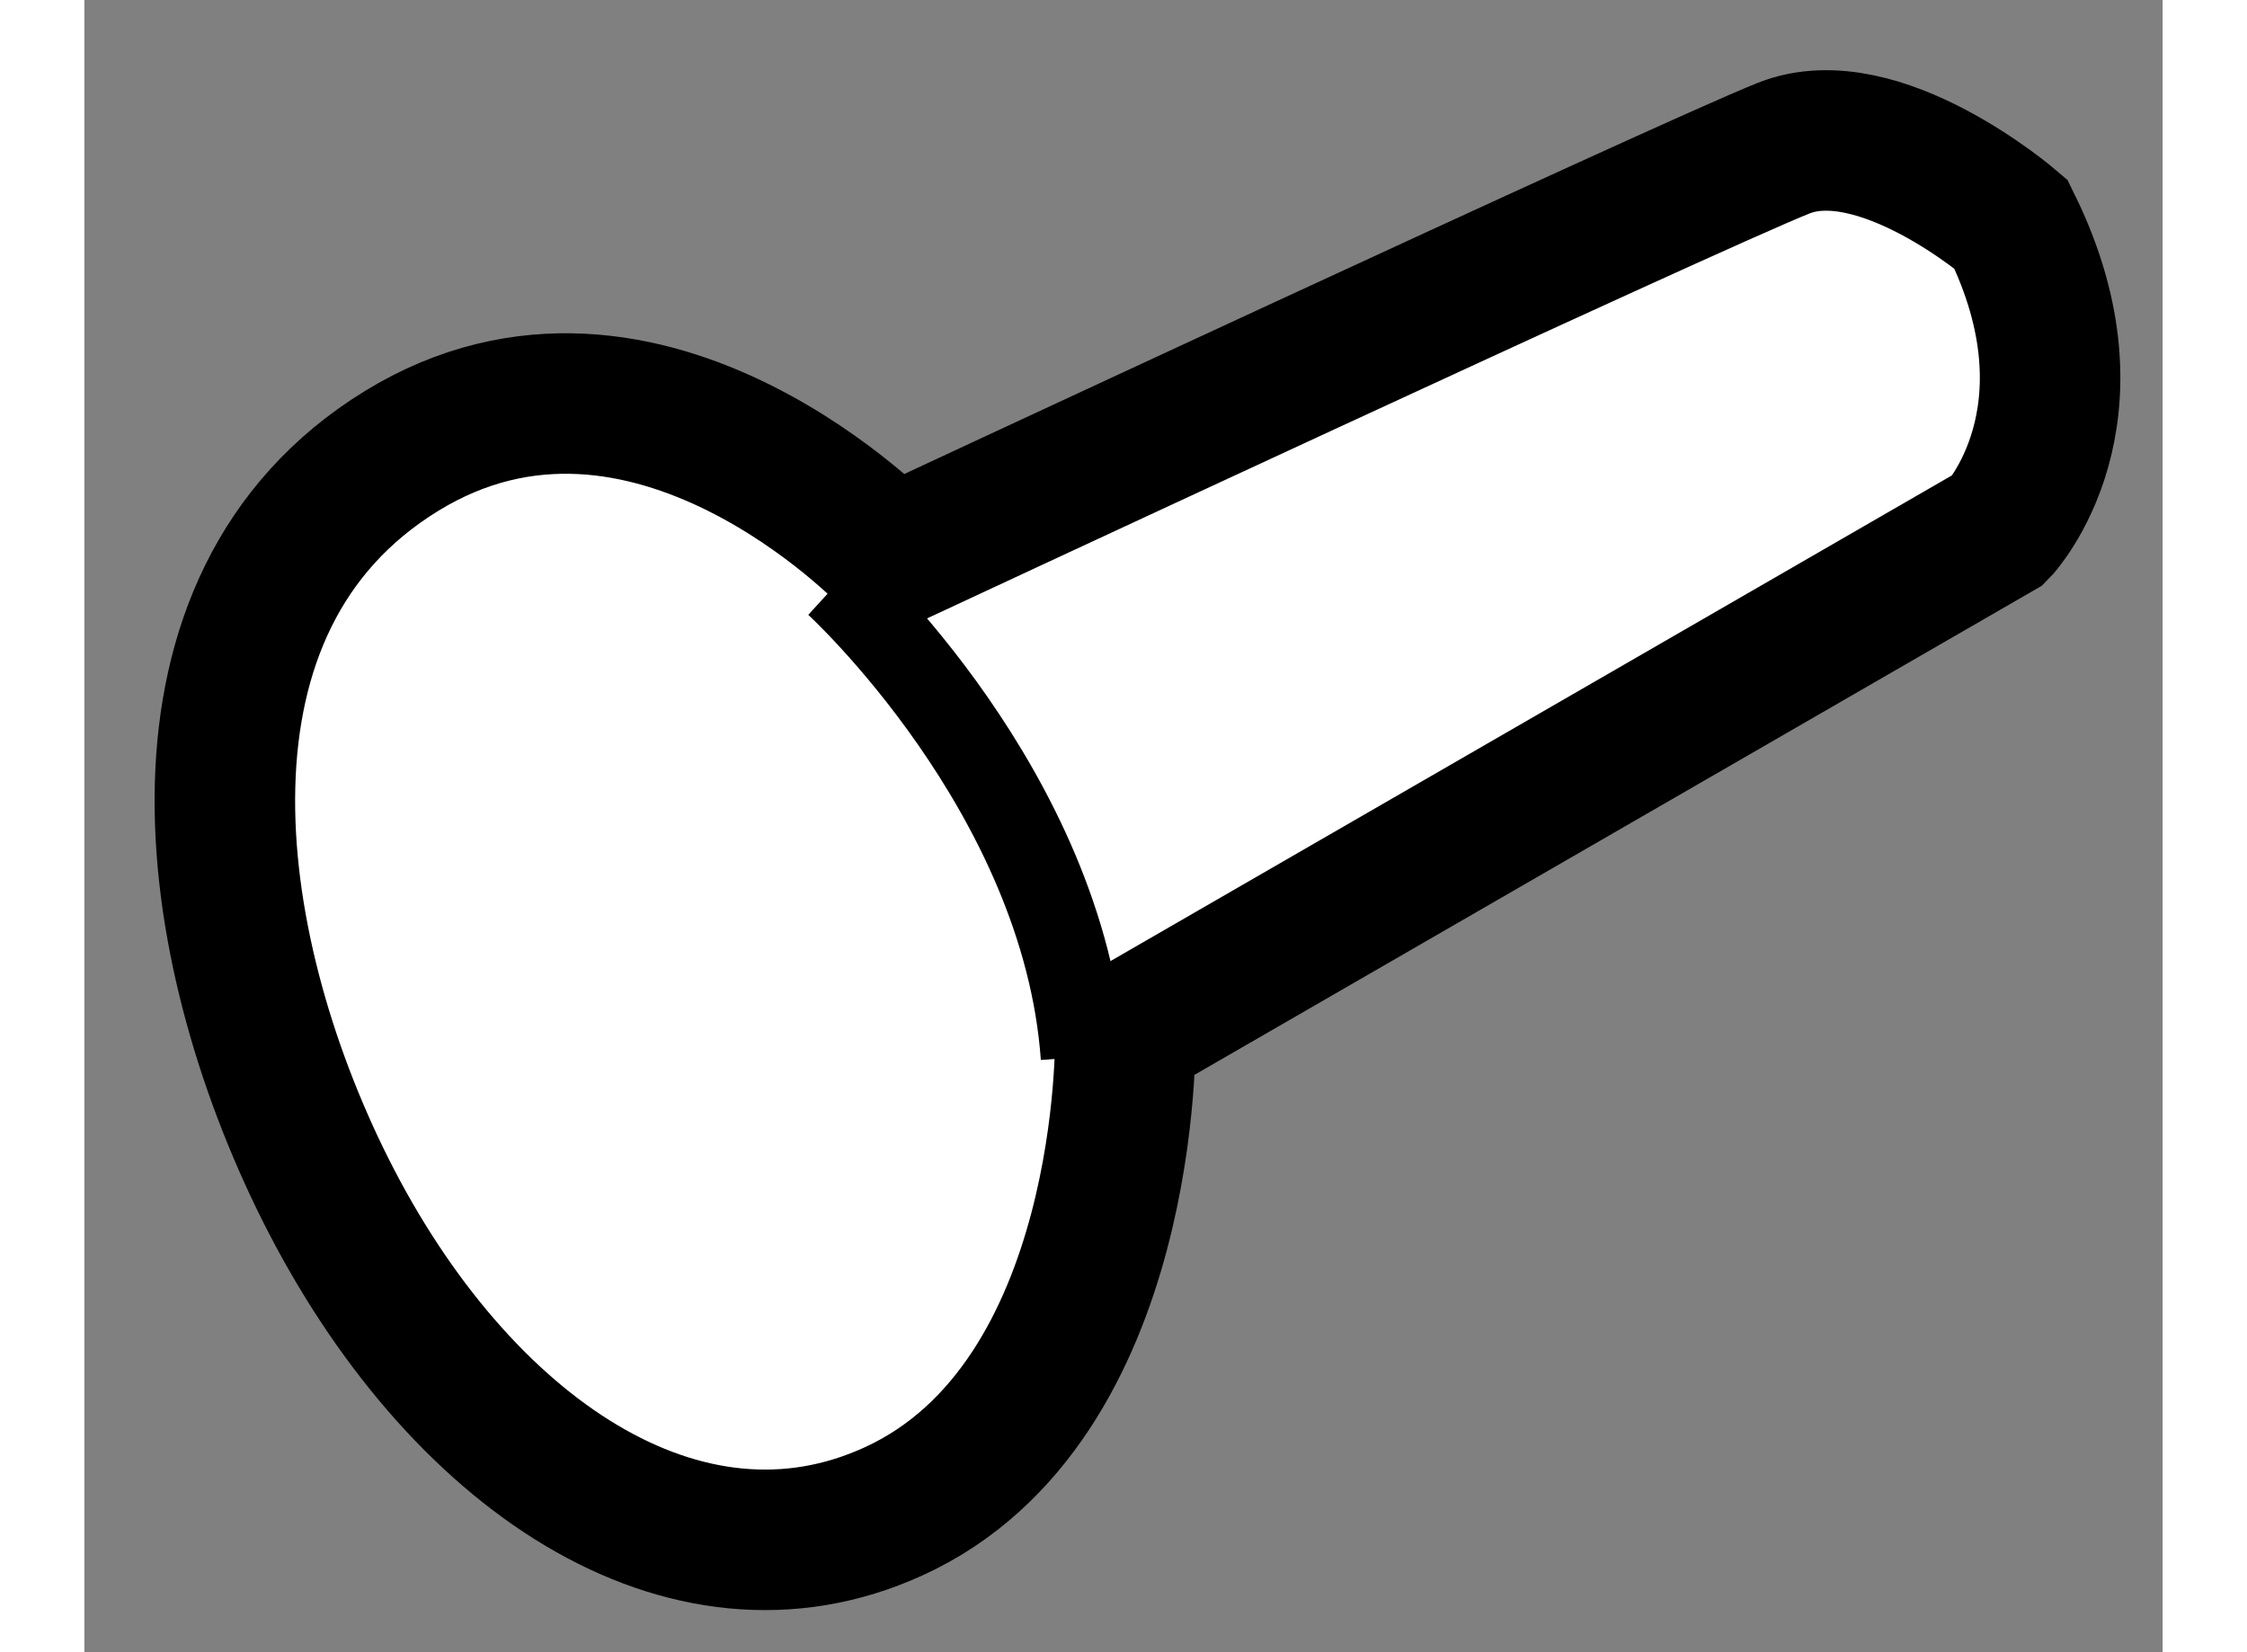 <?xml version="1.0" encoding="utf-8"?>
<!-- Generator: Adobe Illustrator 15.1.0, SVG Export Plug-In . SVG Version: 6.00 Build 0)  -->
<!DOCTYPE svg PUBLIC "-//W3C//DTD SVG 1.1//EN" "http://www.w3.org/Graphics/SVG/1.1/DTD/svg11.dtd">
<svg version="1.1" xmlns="http://www.w3.org/2000/svg" xmlns:xlink="http://www.w3.org/1999/xlink" x="0px" y="0px" width="244.8px"
	 height="180px" viewBox="64.977 39.944 7.395 5.879" enable-background="new 0 0 244.8 180" xml:space="preserve">
	
<rect x="64.977" y="39.944" width="7.395" height="5.879" fill="#808080" stroke="none"/>
	
<g><path fill="#FFFFFF" stroke="#000000" stroke-width="0.5" d="M71.832,40.741c0,0-0.47-0.404-0.808-0.27s-3.176,1.457-3.176,1.457
				s-0.867-0.917-1.743-0.379c-0.877,0.539-0.706,1.758-0.27,2.628c0.473,0.942,1.281,1.483,2.021,1.145
				c0.851-0.388,0.825-1.7,0.825-1.7l3.108-1.794C71.79,41.827,72.169,41.423,71.832,40.741z"></path><path fill="none" stroke="#000000" stroke-width="0.3" d="M67.654,42.021c0,0,0.809,0.739,0.876,1.684"></path></g>


</svg>